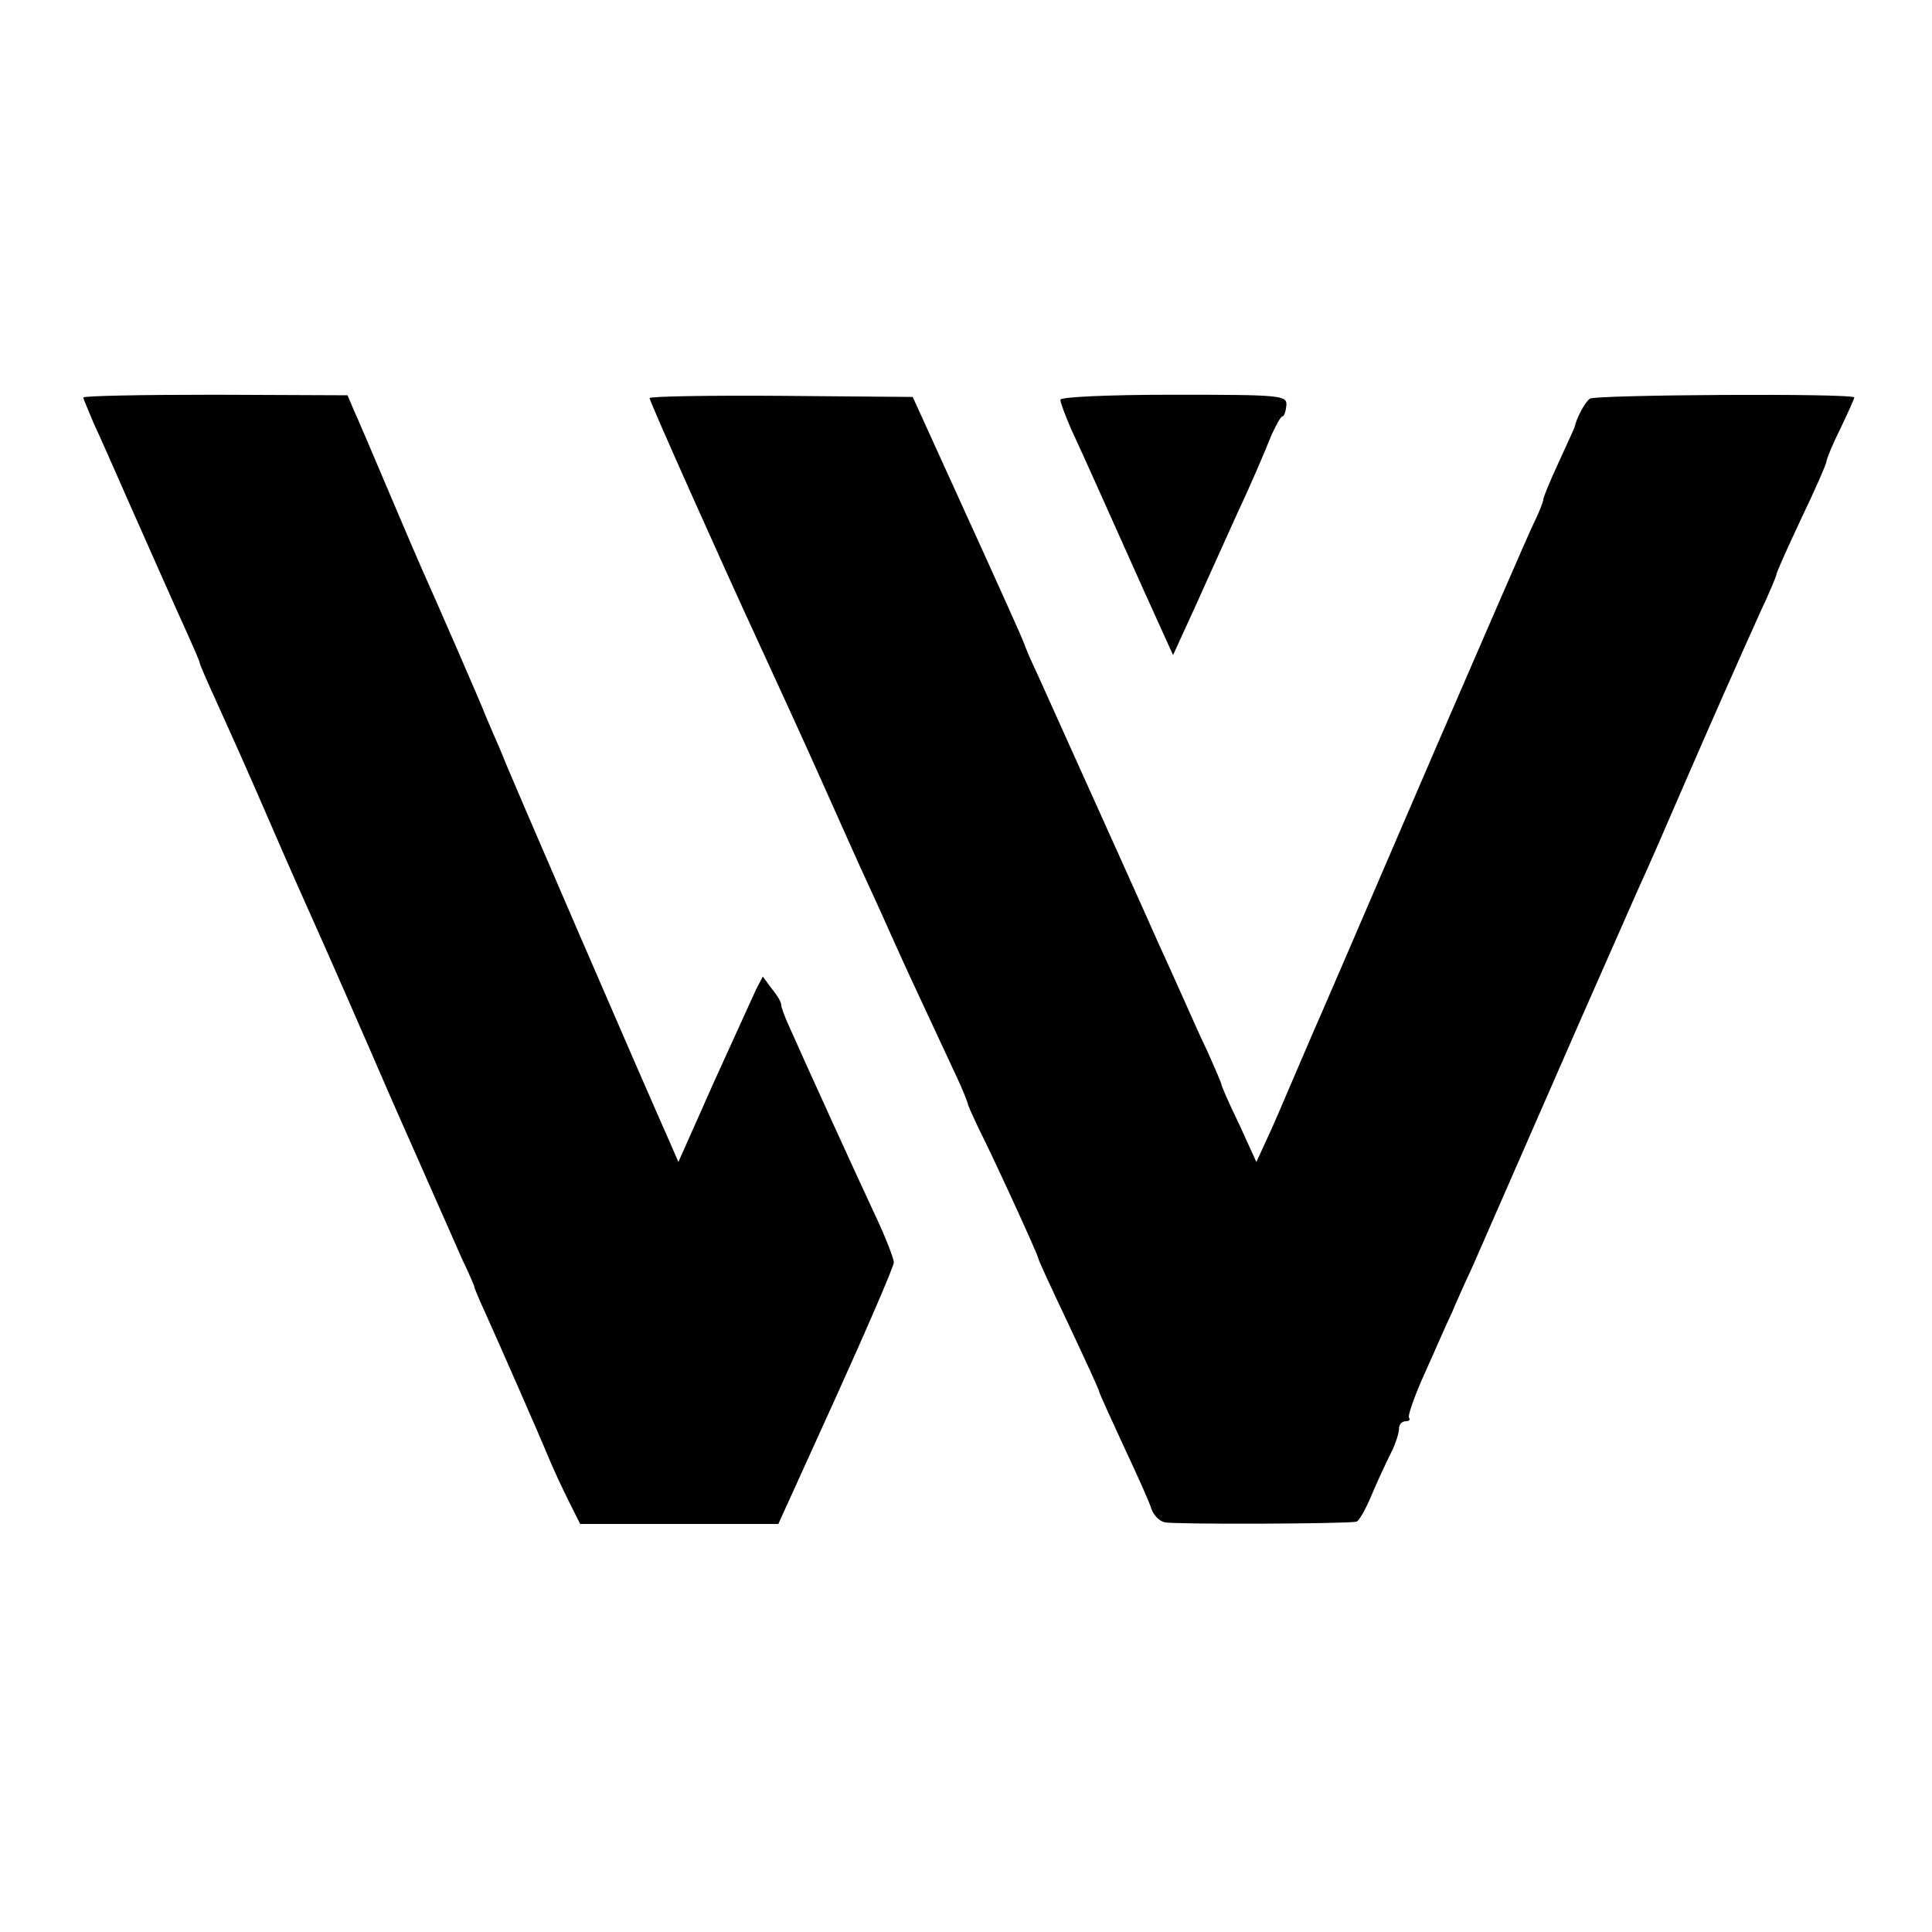 <?xml version="1.0" standalone="no"?>
<!DOCTYPE svg PUBLIC "-//W3C//DTD SVG 20010904//EN"
 "http://www.w3.org/TR/2001/REC-SVG-20010904/DTD/svg10.dtd">
<svg version="1.0" xmlns="http://www.w3.org/2000/svg"
 width="348pt" height="348pt" viewBox="0 0 348 348"
 preserveAspectRatio="xMidYMid meet">
<g transform="translate(0,348) scale(0.1,-0.1)"
fill="#000000" stroke="none">
<path d="M150 2764 c0 -2 9 -23 19 -47 11 -23 38 -85 61 -137 55 -124 77 -174
106 -238 13 -29 24 -54 24 -57 0 -2 13 -32 29 -67 33 -73 56 -124 101 -228 31
-72 66 -150 95 -215 7 -16 61 -138 118 -270 58 -132 116 -262 128 -290 13 -27
24 -52 24 -55 1 -3 8 -21 17 -40 31 -69 100 -226 116 -265 9 -22 26 -58 37
-80 l20 -40 178 0 179 0 104 229 c57 126 104 235 104 242 0 7 -15 46 -34 86
-36 77 -128 279 -154 338 -9 19 -15 37 -15 40 1 3 -6 16 -16 28 l-17 23 -12
-23 c-6 -13 -40 -88 -76 -167 l-64 -144 -17 39 c-42 94 -296 681 -300 694 -1
3 -8 19 -15 35 -7 17 -14 32 -15 35 -3 10 -92 214 -115 265 -5 11 -32 74 -60
140 -28 66 -56 132 -63 147 l-11 26 -238 1 c-131 0 -238 -2 -238 -5z"/>
<path d="M1170 2763 c0 -6 131 -299 193 -433 41 -89 80 -174 114 -250 48 -107
65 -146 90 -200 14 -30 33 -73 43 -95 16 -36 40 -88 111 -240 13 -27 23 -53
23 -56 1 -3 9 -21 18 -40 27 -53 108 -230 108 -235 0 -3 25 -57 55 -120 30
-64 55 -118 55 -121 0 -2 20 -46 44 -98 24 -51 47 -102 50 -113 4 -11 14 -22
24 -24 14 -4 321 -3 345 1 4 0 17 22 28 49 11 26 27 60 35 76 8 16 14 35 14
43 0 7 5 13 12 13 6 0 9 3 6 6 -3 3 10 40 29 82 19 42 40 91 48 107 7 17 24
55 38 85 24 55 61 139 197 450 40 91 84 190 97 220 35 77 46 104 87 198 49
113 103 235 137 310 16 34 29 65 29 68 0 3 20 48 45 101 25 52 45 98 45 102 0
4 11 31 25 59 14 29 25 54 25 56 0 8 -465 5 -476 -2 -9 -6 -24 -34 -28 -52 -1
-3 -14 -31 -29 -64 -15 -32 -27 -62 -27 -65 0 -4 -8 -25 -19 -47 -10 -21 -89
-203 -176 -404 -173 -402 -179 -416 -199 -462 -8 -18 -31 -71 -51 -118 -20
-47 -44 -103 -54 -124 l-18 -39 -31 68 c-18 37 -32 69 -32 72 0 2 -12 30 -26
61 -15 31 -34 75 -44 97 -10 22 -29 65 -43 95 -21 48 -96 214 -182 405 -15 33
-34 76 -43 95 -9 19 -16 37 -17 40 -2 7 -48 109 -130 289 l-71 156 -237 2
c-130 1 -237 -1 -237 -4z"/>
<path d="M1910 2760 c0 -5 9 -29 19 -52 11 -24 33 -72 49 -108 16 -36 53 -118
82 -183 l53 -117 42 92 c23 51 54 120 69 153 33 71 49 109 67 153 8 17 16 32
19 32 3 0 6 9 7 19 2 19 -7 20 -203 20 -117 0 -204 -4 -204 -9z"/>
</g>
</svg>
